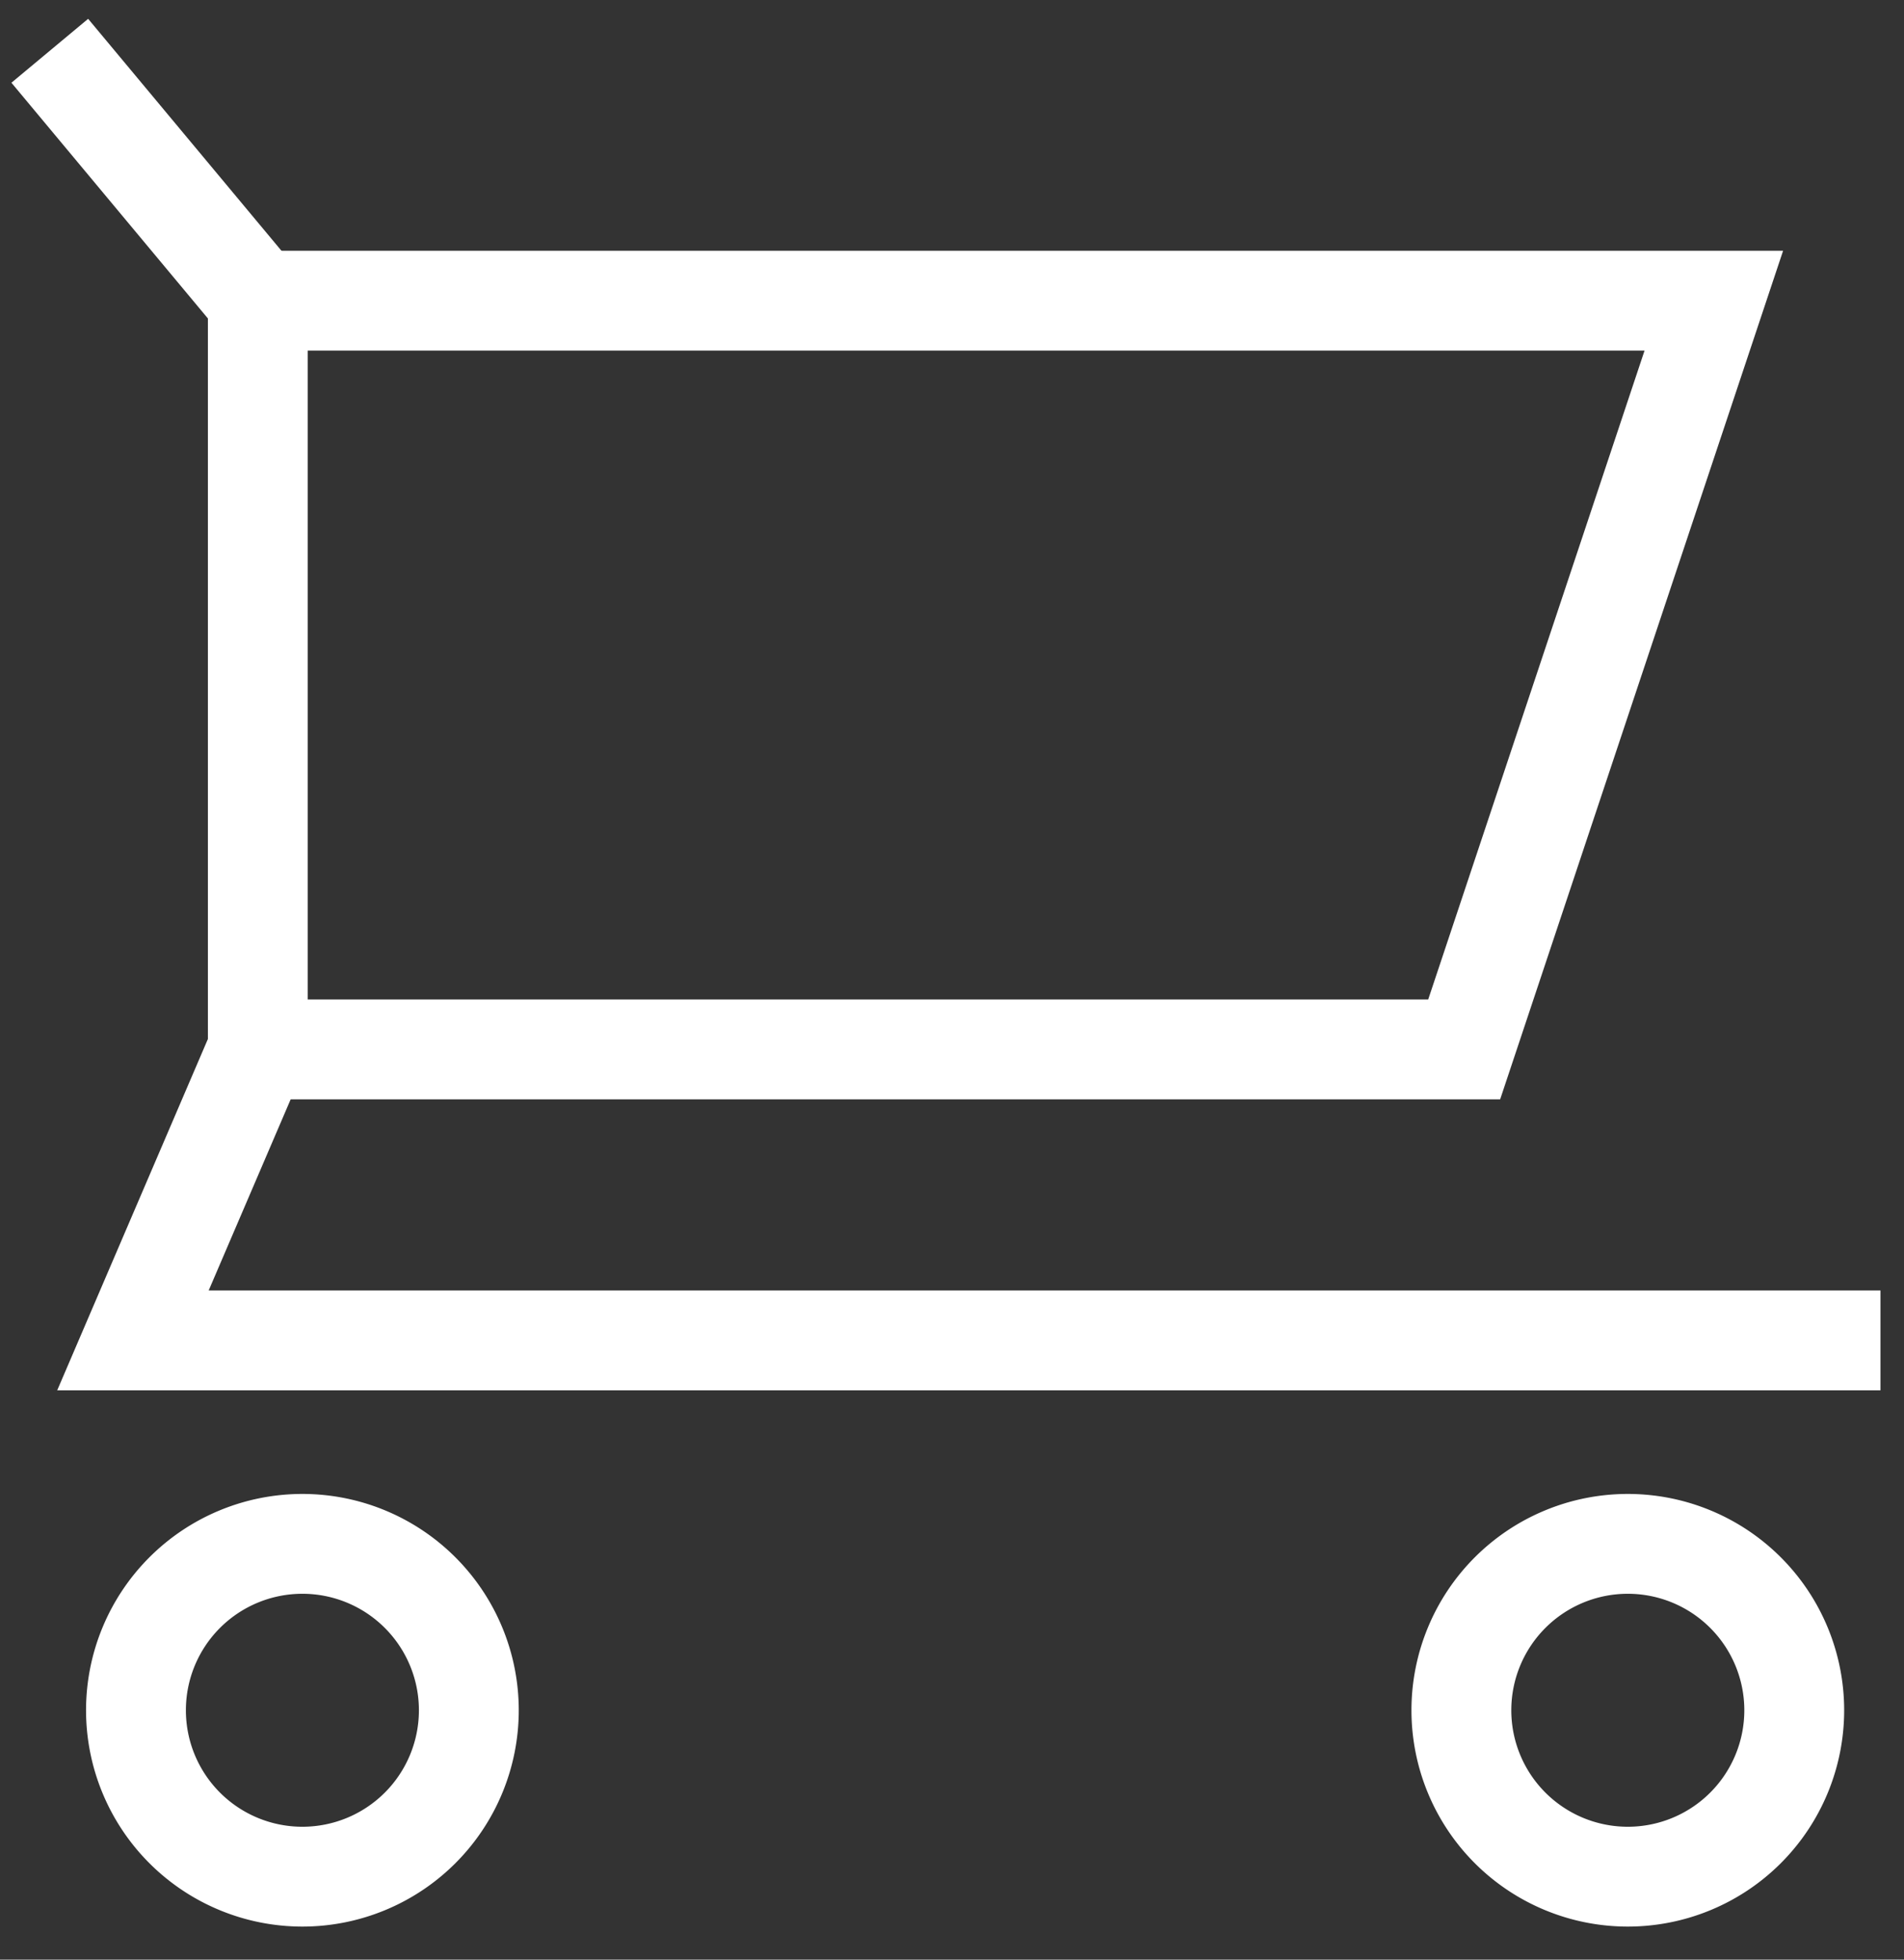 <svg width="34" height="35" fill="none" xmlns="http://www.w3.org/2000/svg"><rect width="100%" height="100%" fill="#333333" stroke="none"/><path d="M.889.907l3.715 4.458V18.74l-2.23 5.2H33.58" stroke="#fff" stroke-width="1.783" stroke-miterlimit="10"/><path d="M4.6 5.37h26.004l-4.458 13.373H4.6" stroke="#fff" stroke-width="1.783" stroke-miterlimit="10"/><path d="M5.4 33.518a2.972 2.972 0 100-5.944 2.972 2.972 0 000 5.944zm23.668 0a2.972 2.972 0 100-5.944 2.972 2.972 0 000 5.944z" stroke="#fff" stroke-width="1.783" stroke-miterlimit="10" stroke-linecap="square"/></svg>